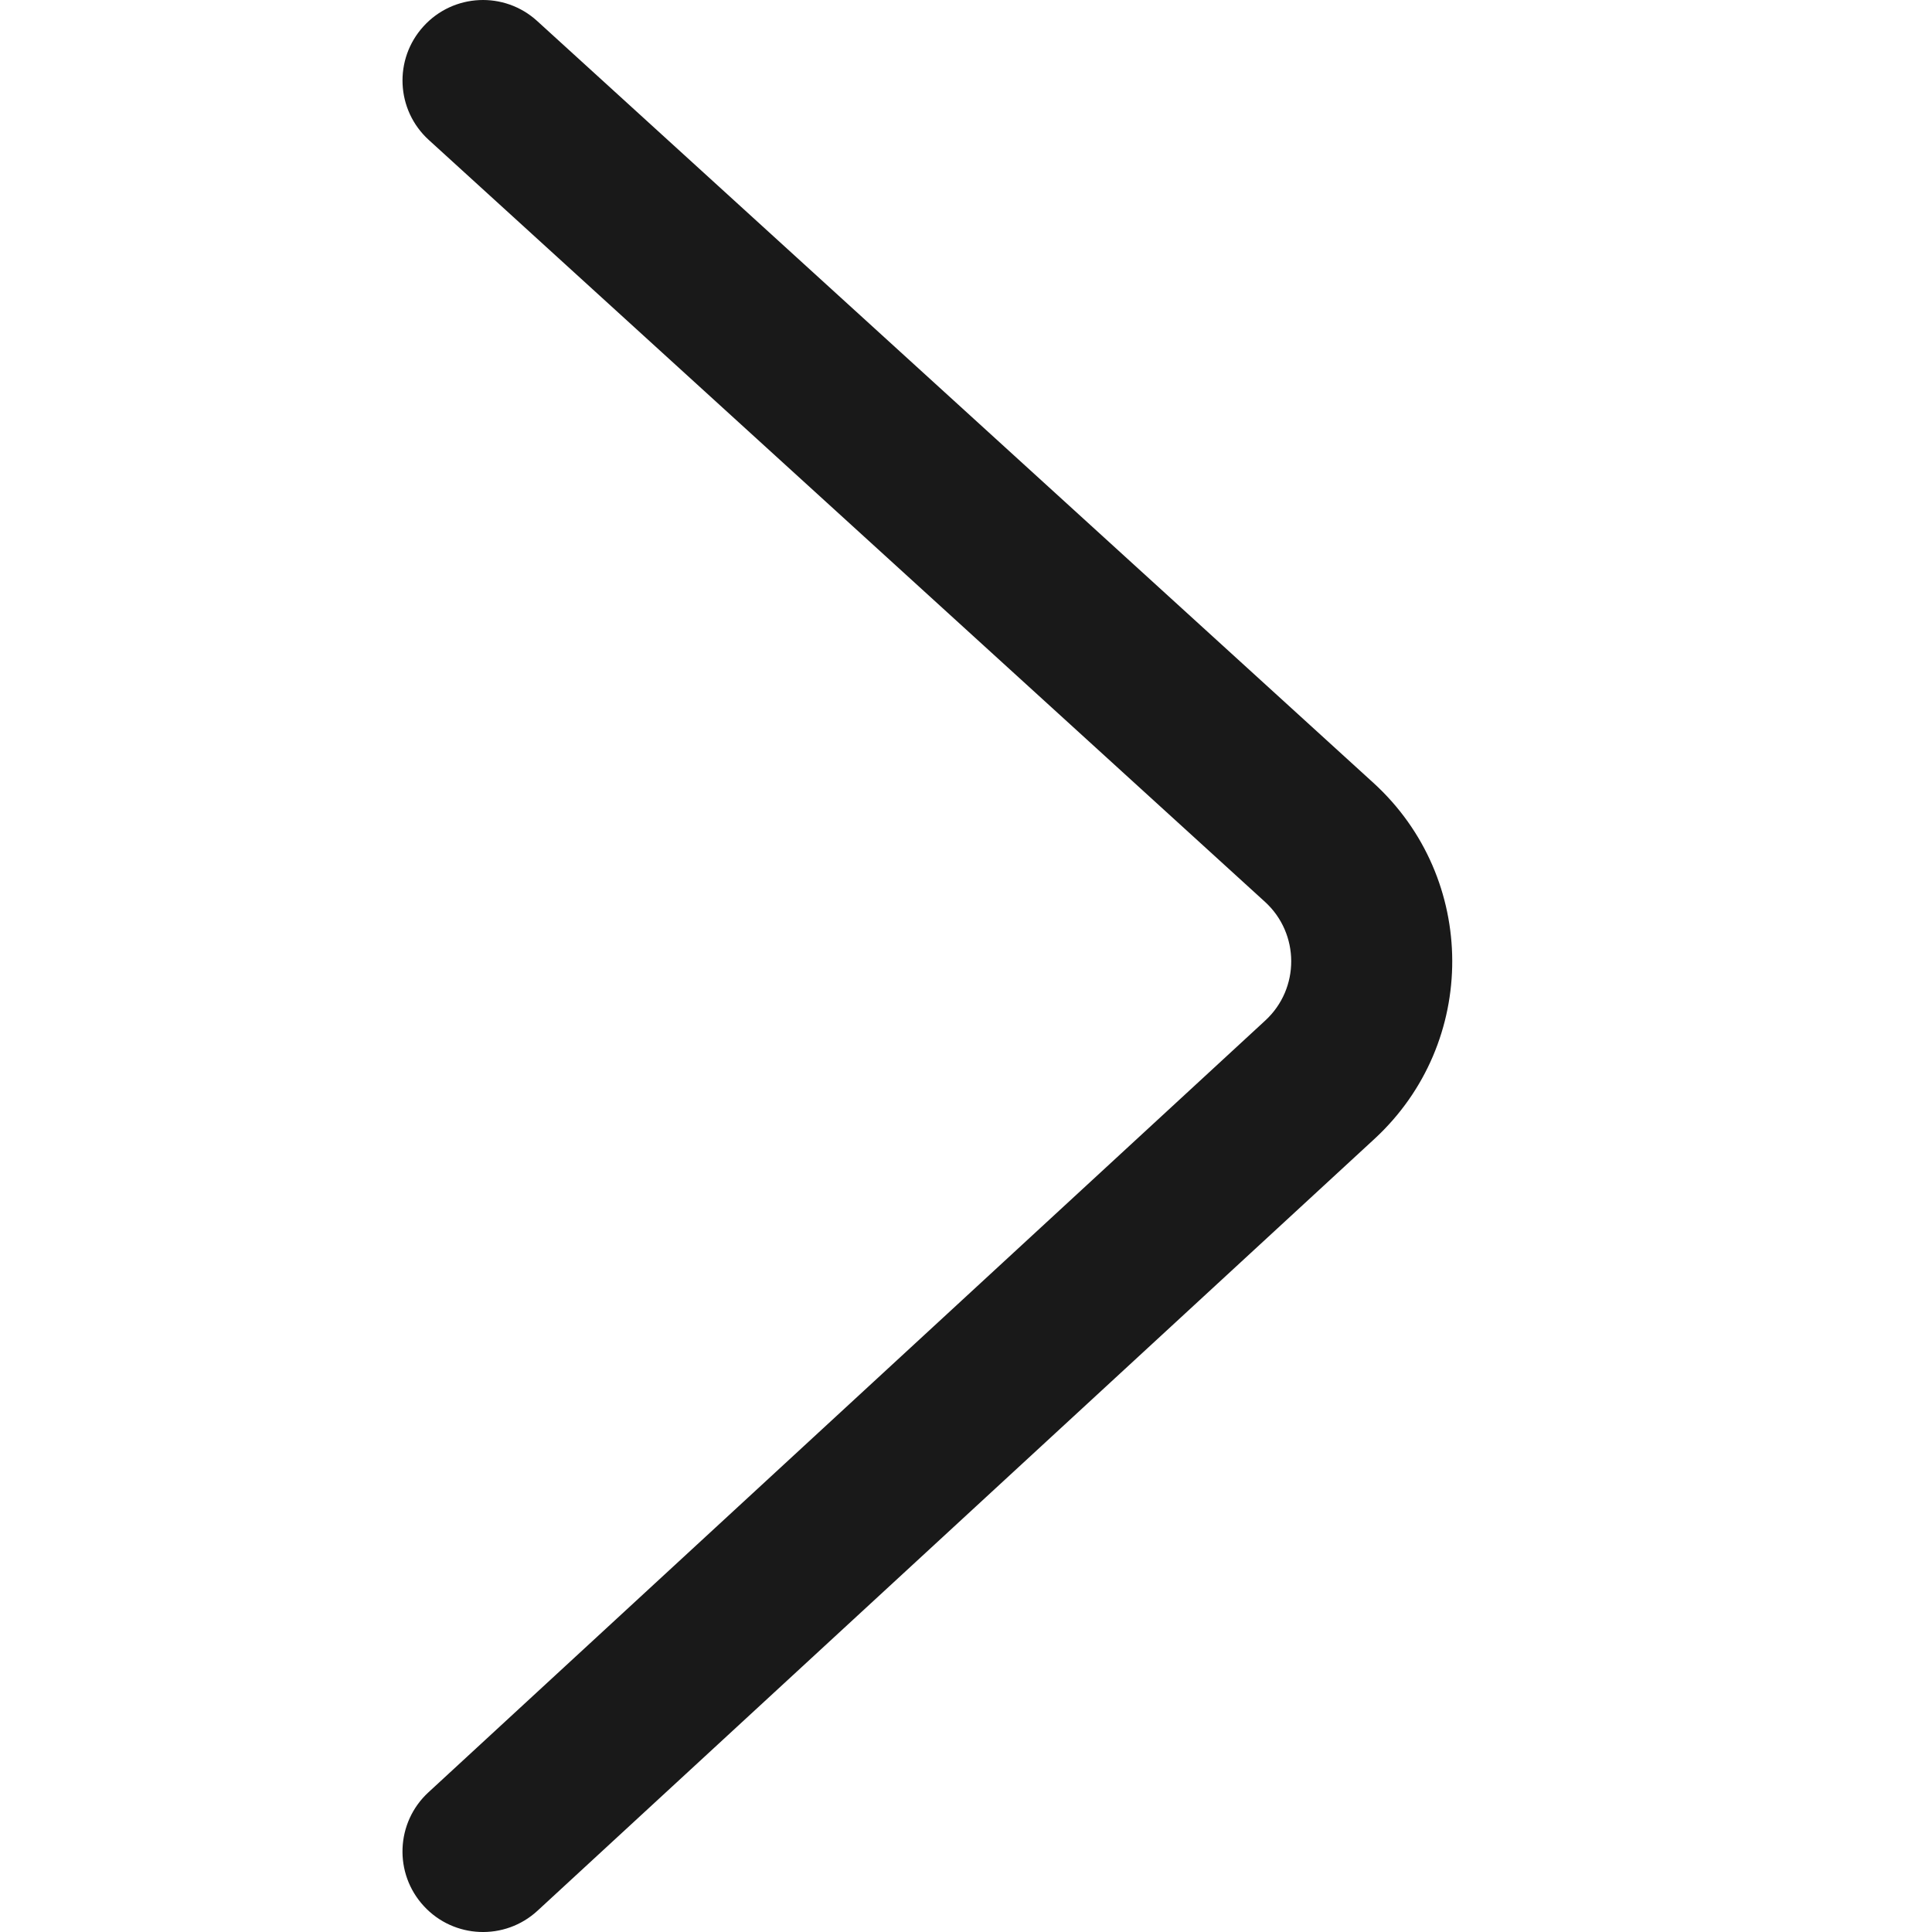 <svg width="24" height="24" viewBox="0 0 24 24" fill="none" xmlns="http://www.w3.org/2000/svg">
<path d="M5.327 1.739C4.918 1.367 4.889 0.735 5.261 0.327C5.633 -0.082 6.265 -0.111 6.673 0.261L17.061 9.725C18.361 10.91 18.368 12.954 17.074 14.148L6.678 23.735C6.272 24.11 5.639 24.084 5.265 23.678C4.89 23.272 4.916 22.639 5.322 22.265L15.718 12.677C16.149 12.28 16.147 11.598 15.714 11.203L5.327 1.739Z" fill="#191919"/>
</svg>
